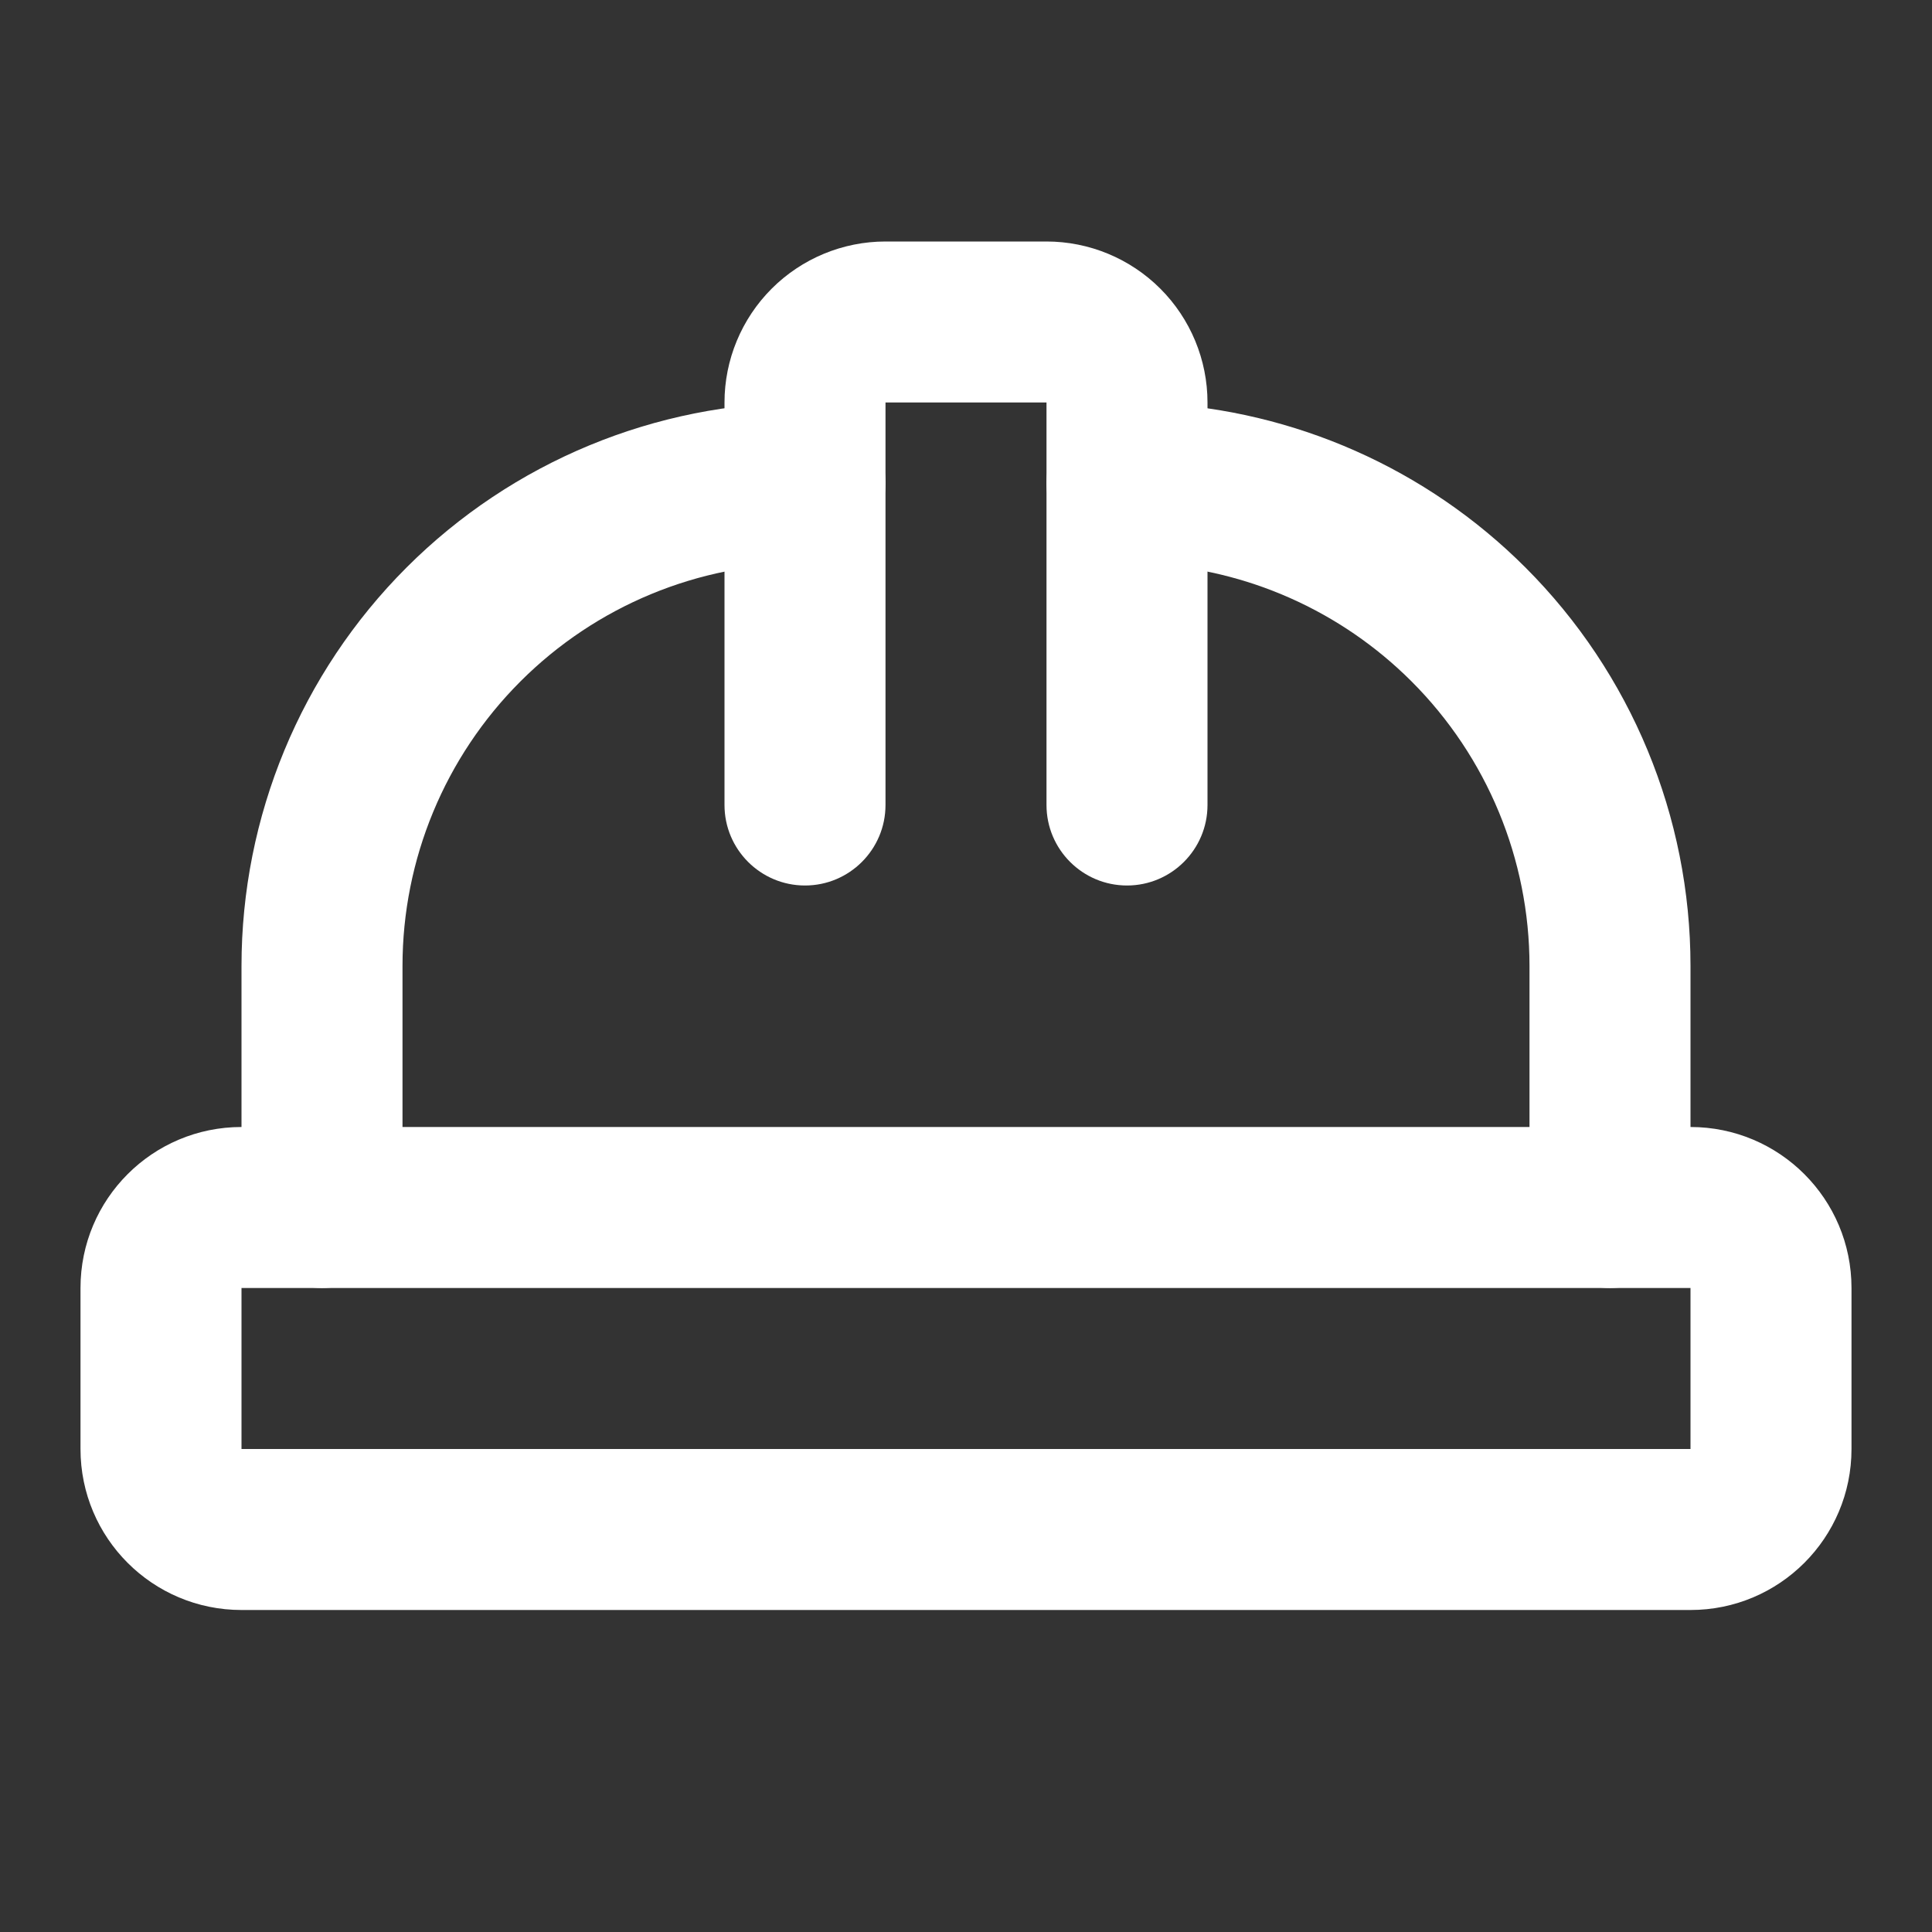 <svg class="w-6 h-6" width="24" height="24" viewBox="0 0 24 24" fill="none" xmlns="http://www.w3.org/2000/svg"><rect x="0" y="0" width="24" height="24" fill="#333333" stroke="none"/><path d="M13 10V5H11V10C11 10.552 10.552 11 10 11C9.448 11 9 10.552 9 10V5C9 4.47 9.211 3.961 9.586 3.586C9.961 3.211 10.47 3 11 3H13C13.53 3 14.039 3.211 14.414 3.586C14.789 3.961 15 4.47 15 5V10C15 10.552 14.552 11 14 11C13.448 11 13 10.552 13 10Z" fill="#FFF" style="fill-opacity:1;"/><path d="M19 15V12C19 10.674 18.473 9.403 17.535 8.465C16.656 7.586 15.484 7.067 14.248 7.006L14 7L13.898 6.995C13.393 6.944 13 6.518 13 6C13 5.448 13.448 5 14 5L14.347 5.009C16.077 5.095 17.719 5.819 18.95 7.05C20.263 8.363 21 10.143 21 12V15C21 15.552 20.552 16 20 16C19.448 16 19 15.552 19 15Z" fill="#FFF" style="fill-opacity:1;"/><path d="M3 15V12C3 10.143 3.737 8.363 5.05 7.05C6.363 5.737 8.143 5 10 5C10.552 5 11 5.448 11 6C11 6.552 10.552 7 10 7C8.674 7 7.403 7.527 6.465 8.465C5.527 9.403 5 10.674 5 12V15C5 15.552 4.552 16 4 16C3.448 16 3 15.552 3 15Z" fill="#FFF" style="fill-opacity:1;"/><path d="M3 16V18H21V16H3ZM23 18C23 19.105 22.105 20 21 20H3C1.895 20 1 19.105 1 18V16C1 14.895 1.895 14 3 14H21C22.105 14 23 14.895 23 16V18Z" fill="#FFF" style="fill-opacity:1;"/></svg>
